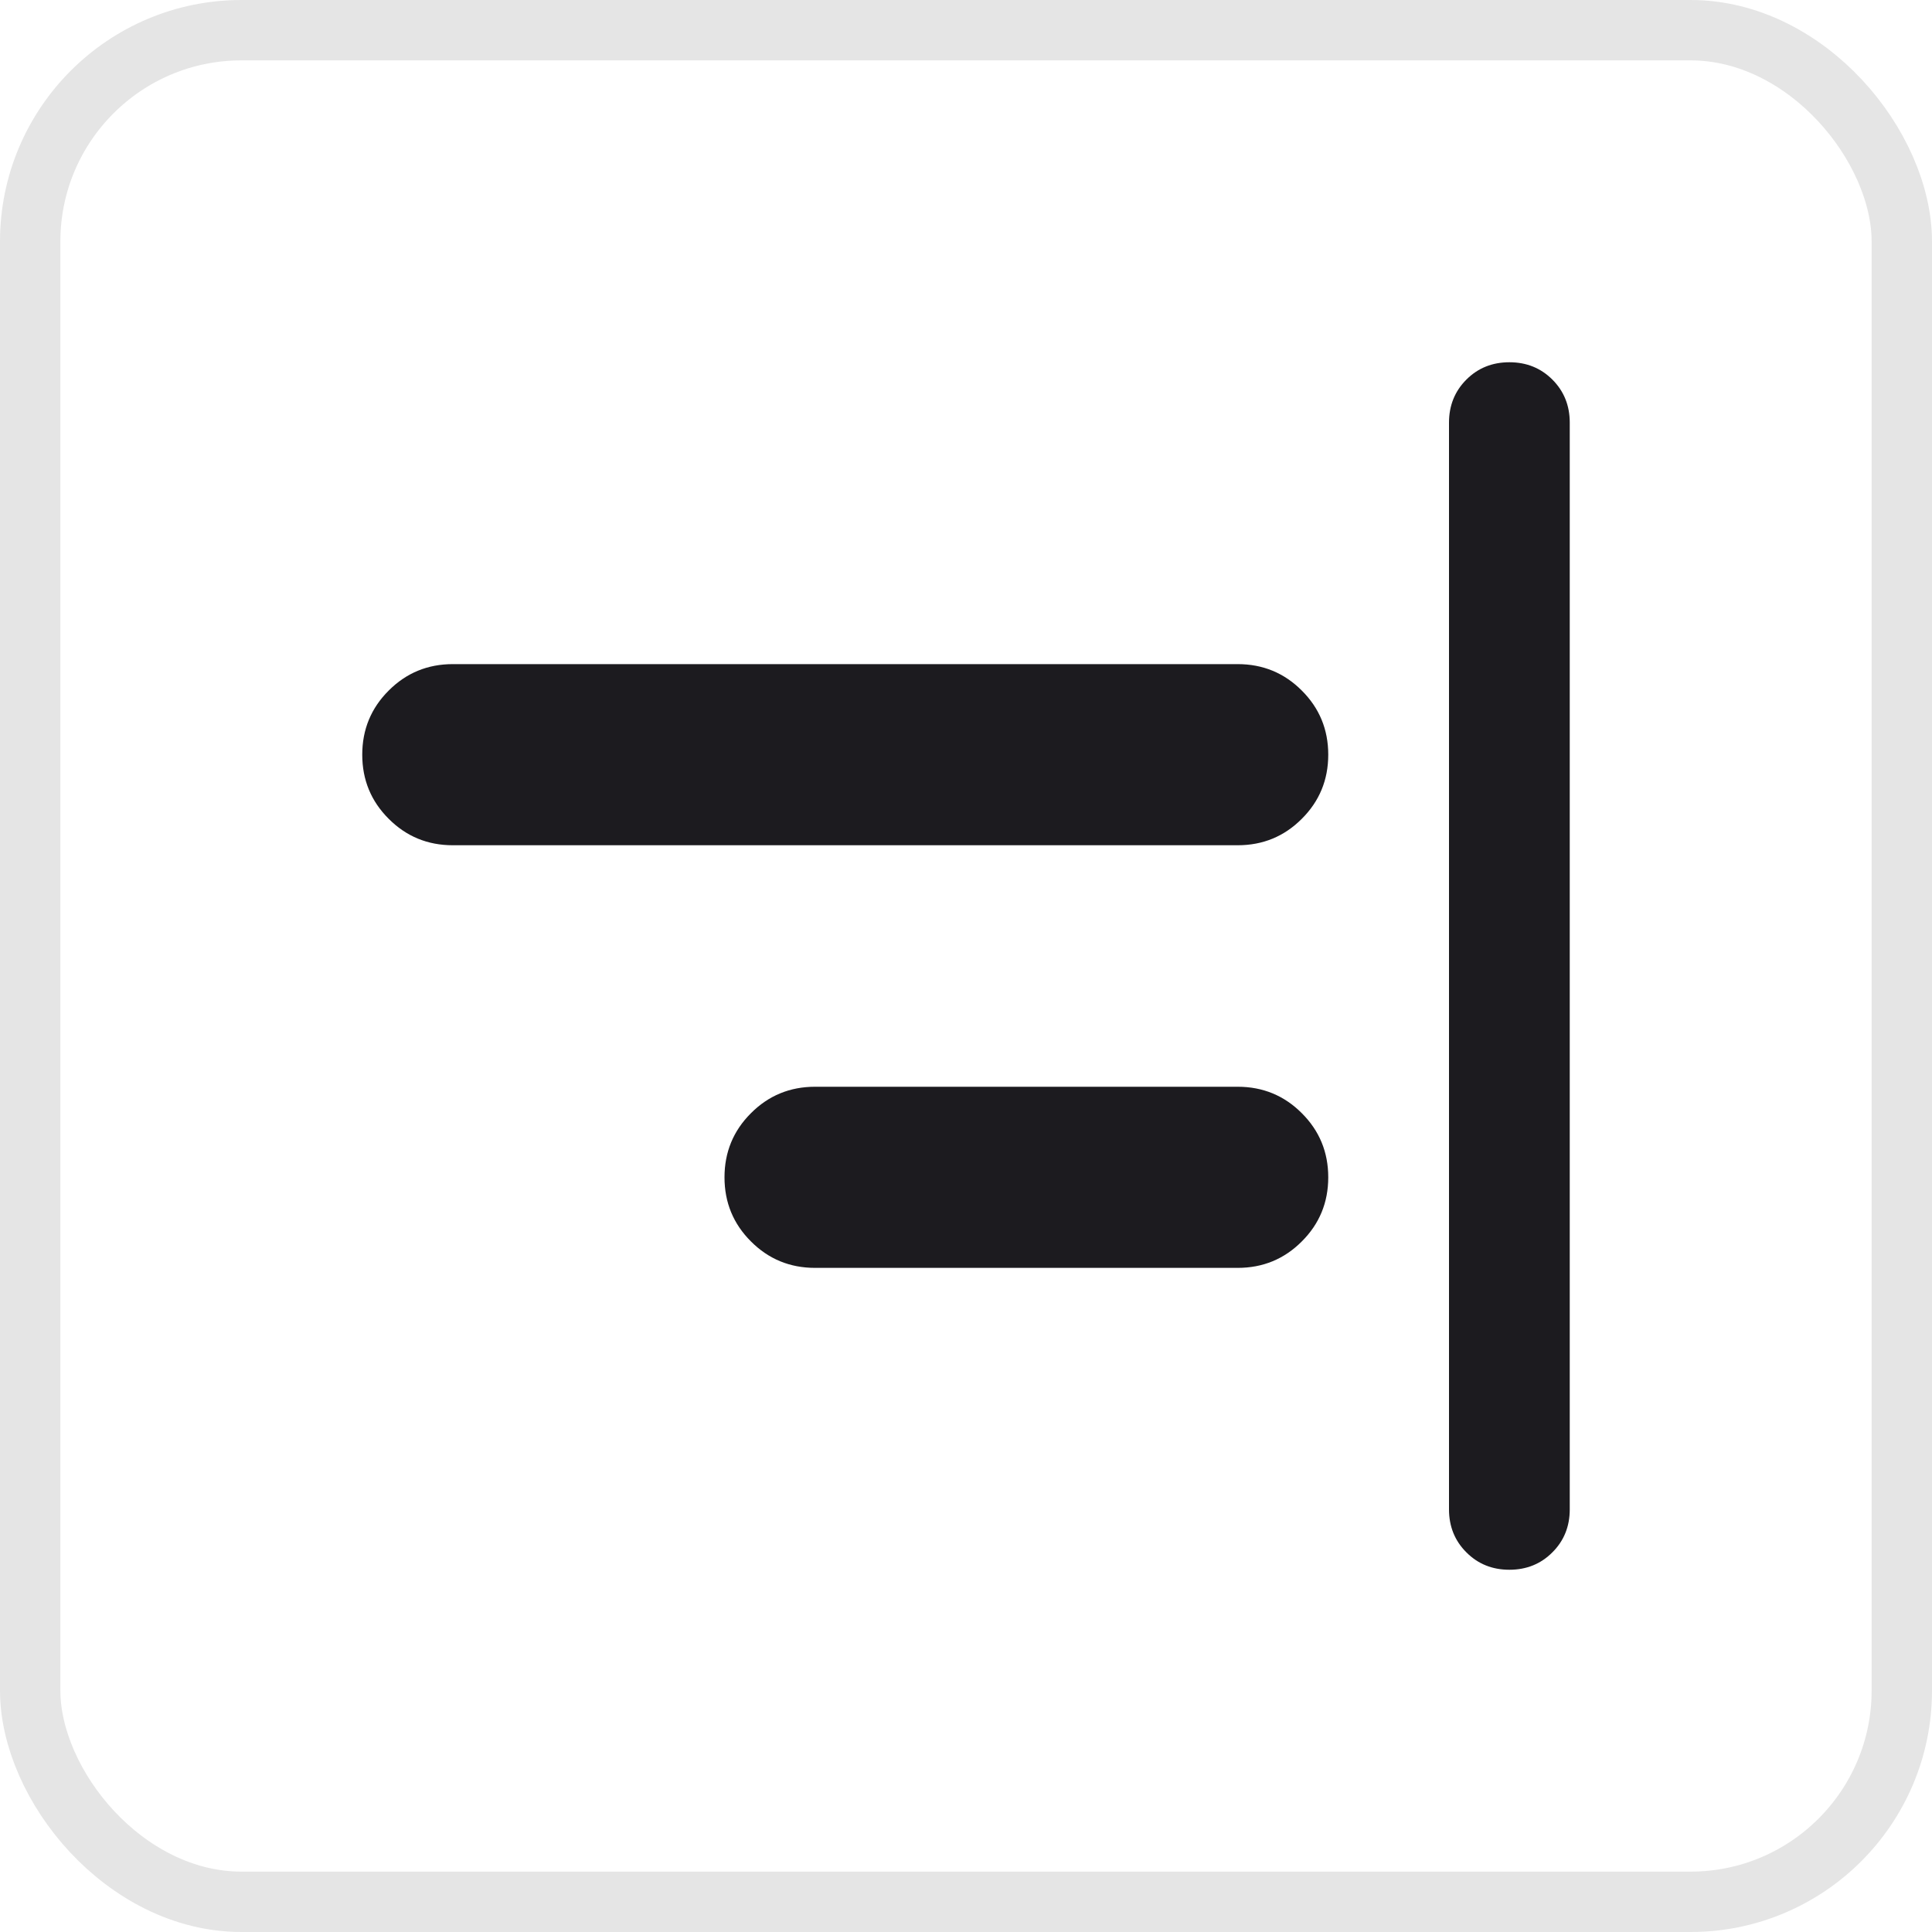 <svg width="32" height="32" viewBox="0 0 32 32" fill="none" xmlns="http://www.w3.org/2000/svg">
  <mask id="mask0_1103_9560" style="mask-type:alpha" maskUnits="userSpaceOnUse" x="4" y="4" width="24" height="24">
    <rect x="4" y="4" width="24" height="24" fill="#D9D9D9"/>
  </mask>
  <g mask="url(#mask0_1103_9560)">
    <path d="M25 26C24.717 26 24.479 25.904 24.288 25.712C24.096 25.521 24 25.283 24 25V7C24 6.717 24.096 6.479 24.288 6.287C24.479 6.096 24.717 6 25 6C25.283 6 25.521 6.096 25.712 6.287C25.904 6.479 26 6.717 26 7V25C26 25.283 25.904 25.521 25.712 25.712C25.521 25.904 25.283 26 25 26ZM7.5 14C7.083 14 6.729 13.854 6.438 13.562C6.146 13.271 6 12.917 6 12.5C6 12.083 6.146 11.729 6.438 11.438C6.729 11.146 7.083 11 7.5 11H20.5C20.917 11 21.271 11.146 21.562 11.438C21.854 11.729 22 12.083 22 12.5C22 12.917 21.854 13.271 21.562 13.562C21.271 13.854 20.917 14 20.5 14H7.5ZM13.5 21C13.083 21 12.729 20.854 12.438 20.562C12.146 20.271 12 19.917 12 19.5C12 19.083 12.146 18.729 12.438 18.438C12.729 18.146 13.083 18 13.5 18H20.5C20.917 18 21.271 18.146 21.562 18.438C21.854 18.729 22 19.083 22 19.5C22 19.917 21.854 20.271 21.562 20.562C21.271 20.854 20.917 21 20.5 21H13.5Z" fill="#1C1B1F"/>
  </g>
  <rect x="0.5" y="0.5" width="31" height="31" rx="3.5" stroke="#E5E5E5"/>
</svg>

